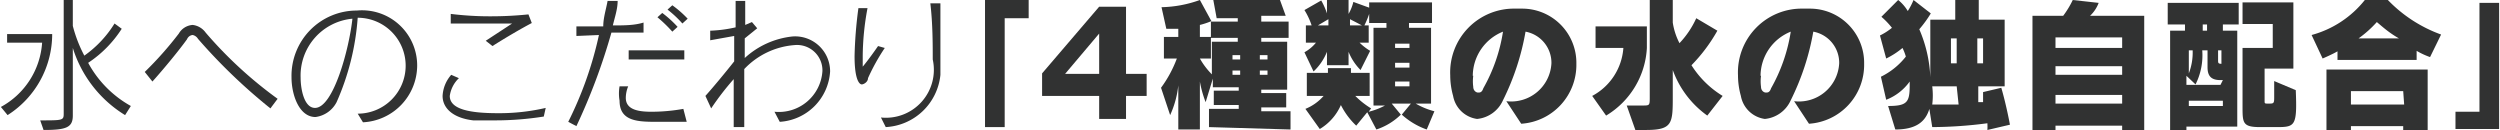 <svg xmlns="http://www.w3.org/2000/svg" width="520.88" height="27.08" viewBox="0 0 52.09 2.71"><defs><style>.cls-1{fill:#313232;}</style></defs><g id="レイヤー_2" data-name="レイヤー 2"><g id="レイヤー_1-2" data-name="レイヤー 1"><path class="cls-1" d="M0,2.23A1.65,1.65,0,0,0,.86.89H.13V.71h.94A2,2,0,0,1,.14,2.4Zm2.59.17A2.52,2.52,0,0,1,1.5,1V2.41c0,.25-.14.3-.61.3l-.07-.2c.47,0,.49,0,.49-.14V0H1.5V.54a2.82,2.82,0,0,0,.24.62A2.29,2.29,0,0,0,2.37.49L2.52.6a2.41,2.41,0,0,1-.7.71,2.26,2.26,0,0,0,.89.9Z"/><path class="cls-1" d="M5.62,2.26A11.65,11.65,0,0,1,4.11.81.17.17,0,0,0,4,.73s-.08,0-.12.09c-.15.21-.46.59-.72.88L3,1.5A7.31,7.31,0,0,0,3.71.7.36.36,0,0,1,4,.52a.39.39,0,0,1,.27.16,8.66,8.66,0,0,0,1.5,1.38Z"/><path class="cls-1" d="M7.44,2.37a1,1,0,0,0,1-1,1,1,0,0,0-1-1A5.25,5.25,0,0,1,7,2.13a.58.58,0,0,1-.44.31c-.34,0-.5-.46-.5-.83A1.36,1.36,0,0,1,7.42.22h0A1.15,1.15,0,0,1,8.68,1.38,1.19,1.19,0,0,1,7.55,2.55ZM6.25,1.62c0,.23.07.63.3.63.38,0,.71-1.22.78-1.86A1.19,1.19,0,0,0,6.25,1.62Z"/><path class="cls-1" d="M11.32,2.43a6.48,6.48,0,0,1-1,.08l-.47,0c-.43-.05-.64-.26-.64-.51a.72.72,0,0,1,.18-.44l.16.07A.63.63,0,0,0,9.36,2c0,.28.42.36,1,.36a4.27,4.27,0,0,0,1-.11ZM11.07.48c-.21.11-.52.29-.82.48L10.11.85l.55-.36-.61,0-.67,0V.29a6.65,6.65,0,0,0,.84.05A7.59,7.59,0,0,0,11,.3Z"/><path class="cls-1" d="M11.83,2.54A7.67,7.67,0,0,0,12.47.73L12,.75V.55h.56c0-.18.06-.36.09-.53h.21c0,.17-.06.34-.1.51.23,0,.45,0,.64-.06V.68l-.67,0A12.6,12.6,0,0,1,12,2.63Zm2.47,0c-.19,0-.41,0-.6,0-.4,0-.8,0-.8-.44a.89.89,0,0,1,0-.3l.18,0a.64.64,0,0,0-.05.24c0,.26.29.29.54.29a3.77,3.77,0,0,0,.66-.06Zm-.05-1.3-.61,0h-.55V1.05h.52l.64,0ZM14,.66a2.94,2.94,0,0,0-.31-.3l.1-.09a2.26,2.26,0,0,1,.32.29Zm.21-.17A2.26,2.26,0,0,0,13.9.2L14,.11a2.21,2.21,0,0,1,.32.28Z"/><path class="cls-1" d="M16.13,2.33a.91.91,0,0,0,1-.85.53.53,0,0,0-.58-.54,1.61,1.61,0,0,0-1.05.5c0,.44,0,.89,0,1.21h-.22v-1a5.67,5.67,0,0,0-.47.61L14.69,2c.17-.19.41-.48.6-.72V.75l-.5.09,0-.2a2.76,2.76,0,0,0,.53-.07c0-.19,0-.37,0-.55h.2c0,.14,0,.31,0,.5l.14-.06.11.13-.26.21c0,.13,0,.27,0,.41A1.74,1.74,0,0,1,16.51.76a.73.73,0,0,1,.78.73,1.12,1.12,0,0,1-1.05,1.05Z"/><path class="cls-1" d="M18.43,1a4.25,4.25,0,0,0-.35.63c0,.08-.09.13-.13.13s-.15-.07-.15-.59a8.77,8.77,0,0,1,.08-1l.19,0a5.58,5.58,0,0,0-.1,1c0,.1,0,.22,0,.22s.12-.14.32-.43Zm-.08,1.45a1,1,0,0,0,1.08-1.21c0-.31,0-.75-.05-1.17h.21c0,.47,0,.88,0,1.22v.27a1.21,1.21,0,0,1-1.14,1.09Z"/><path class="cls-1" d="M20.93.38V2.65h-.41V0h.91V.38Z"/><path class="cls-1" d="M23.46,2v.48H22.9V2H21.71V1.53L22.9.14h.56v1.4h.43V2ZM22.9.7l-.71.84h.71Z"/><path class="cls-1" d="M25.19,2.65V2.27h.62V2.19h-.52v-.3h.52V1.82h-.54V1.64l-.15.49A2.29,2.29,0,0,1,25,1.7v1h-.45V1.78a2,2,0,0,1-.17.62l-.19-.57a2.5,2.5,0,0,0,.33-.61h-.27V.77h.3V.6l-.25,0-.1-.45A2.49,2.49,0,0,0,25,0l.24.44A1.55,1.55,0,0,1,25,.52V.77h.23v.45H25a1.52,1.52,0,0,0,.25.33V.87h.54V.79h-.56V.45h.56V.38h-.44L25.28,0h.1c.94,0,1.29,0,1.29,0l.12.33-.51,0V.45h.57V.79h-.57V.87h.54v1h-.54v.07h.52v.3h-.52v.08h.61v.38Zm.65-1.5h-.16v.09h.16Zm0,.32h-.16v.09h.16Zm.57-.32h-.16v.09h.16Zm0,.32h-.16v.09h.16Z"/><path class="cls-1" d="M29.73,2.7a1.53,1.53,0,0,1-.52-.31l.19-.23H29l.19.23a1.31,1.31,0,0,1-.51.31l-.19-.36-.23.28a1.55,1.55,0,0,1-.32-.43,1.09,1.09,0,0,1-.44.5l-.3-.42A1,1,0,0,0,27.58,2h-.35V1.52h.44v-.1h.48v.1h.39V2h-.3a1.72,1.72,0,0,0,.33.26l-.05.07a1.42,1.42,0,0,0,.34-.13h-.24V.58h.27l0-.1h-.36V.29a1.94,1.94,0,0,1-.1.24h.09V.89h-.19a1.18,1.18,0,0,0,.22.17l-.2.4a1.14,1.14,0,0,1-.25-.38v.28h-.45V1.08a1.15,1.15,0,0,1-.28.41l-.19-.4a.82.82,0,0,0,.24-.2h-.21V.53h.12a1.45,1.45,0,0,0-.15-.32l.35-.2a1.5,1.5,0,0,1,.12.27V0h.45V.29a.93.93,0,0,0,.1-.25l.33.12V.05h1.31V.48h-.48l0,.1h.46V2.16H29.5a1.52,1.52,0,0,0,.39.16ZM27.68.4l-.22.13h.22Zm.45,0V.53h.25Zm1.24.51h-.3V1h.3Zm0,.4h-.3v.1h.3Zm0,.39h-.3v.1h.3Z"/><path class="cls-1" d="M31.7,2.58l-.31-.47h0a.84.84,0,0,0,.94-.79.66.66,0,0,0-.54-.66,5.2,5.2,0,0,1-.47,1.43.66.66,0,0,1-.54.39A.59.59,0,0,1,30.28,2a1.59,1.59,0,0,1-.06-.43A1.33,1.33,0,0,1,31.58.18h.14a1.13,1.13,0,0,1,1.13,1.15A1.23,1.23,0,0,1,31.7,2.58Zm-1-1a.85.85,0,0,0,0,.23c0,.08.06.12.1.12s.08,0,.11-.09A3.47,3.47,0,0,0,31.32.66,1,1,0,0,0,30.69,1.58Z"/><path class="cls-1" d="M33.47,2.41,33.18,2A1.23,1.23,0,0,0,33.83,1h-.58V.55h1.07V1A1.75,1.75,0,0,1,33.47,2.41Zm2.11,0a2,2,0,0,1-.72-.95V2c0,.57,0,.71-.56.71h-.22l-.18-.51h.33c.14,0,.15,0,.15-.15V0h.48V.47A1.38,1.38,0,0,0,35,.9a1.89,1.89,0,0,0,.35-.52l.44.26a3.42,3.42,0,0,1-.54.72A2,2,0,0,0,35.9,2Z"/><path class="cls-1" d="M37.7,2.58l-.31-.47h0a.84.84,0,0,0,.94-.79.66.66,0,0,0-.54-.66,5.2,5.2,0,0,1-.47,1.43.66.66,0,0,1-.54.39A.59.59,0,0,1,36.28,2a1.59,1.59,0,0,1-.06-.43A1.33,1.33,0,0,1,37.58.18h.14a1.13,1.13,0,0,1,1.13,1.15A1.23,1.23,0,0,1,37.7,2.58Zm-1-1a.85.85,0,0,0,0,.23c0,.08.06.12.1.12s.08,0,.11-.09A3.47,3.47,0,0,0,37.32.66,1,1,0,0,0,36.69,1.58Z"/><path class="cls-1" d="M41.42,2.71a1.25,1.25,0,0,0,0-.14,9.06,9.06,0,0,1-1.15.08l-.06-.38c-.08.27-.28.43-.71.43l-.15-.49c.4,0,.45-.08.45-.43V1.7a1.08,1.08,0,0,1-.49.38l-.11-.48a1.5,1.5,0,0,0,.52-.42A1.06,1.06,0,0,0,39.65,1a1.66,1.66,0,0,1-.34.22L39.18.74a1.32,1.32,0,0,0,.25-.16,1.63,1.63,0,0,0-.22-.23L39.56,0a.87.87,0,0,1,.2.23A1.34,1.34,0,0,0,39.88,0l.36.28A2.48,2.48,0,0,1,40,.61a2.81,2.81,0,0,1,.23,1V.41h.52V0h.49V.41h.54V1.8h-.55v.33h.1c0-.05,0-.14,0-.21l.38-.09c.11.38.18.77.18.77Zm-.64-.91h-.51a1.53,1.53,0,0,1,0,.38h.55Zm0-1h-.12v.52h.12Zm.55,0h-.12v.52h.12Z"/><path class="cls-1" d="M44.23,2.71V2.62H42.84v.09h-.48V.33H43a1.91,1.91,0,0,0,.2-.33l.54.06a.71.71,0,0,1-.18.27h1.13V2.71Zm0-1.93H42.84V1h1.39Zm0,.6H42.84v.18h1.39Zm0,.6H42.84v.18h1.39Z"/><path class="cls-1" d="M46.33.51V.64h.3v2H45.57v.09h-.34V.64h.31V.51h-.36V.06h1.48V.51Zm0,1.16h-.05c-.2,0-.27-.09-.27-.27V1.05H45.9a1.35,1.35,0,0,1-.14.71l-.19-.18v.19h.71Zm-.71-.62v.48a1.21,1.21,0,0,0,.08-.48Zm.71,1.05h-.71v.11h.71ZM46,.51h-.09V.64H46Zm.3.54h-.07v.2c0,.06,0,.08.07.08Zm1.18,1.6h-.37c-.36,0-.37-.08-.37-.41V1h.63V.5h-.63V.05H47.8V1.43h-.6V2.1c0,.06,0,.06.08.06h0c.11,0,.12,0,.12-.13V1.69l.45.19C47.88,2.62,47.84,2.65,47.46,2.65Z"/><path class="cls-1" d="M50.65,1.19a1.54,1.54,0,0,1-.28-.13v.19H48.72V1.07c-.1.06-.31.15-.31.15L48.18.73A2.13,2.13,0,0,0,49.29,0h.48a2.91,2.91,0,0,0,1.11.72Zm-.56,1.52V2.63H49v.08h-.51V1.45H50.6V2.71Zm0-.81H49v.28h1.11ZM49.54.46a2.31,2.31,0,0,1-.38.34H50C49.79.68,49.66.56,49.54.46Z"/><path class="cls-1" d="M51.18,2.69V2.33h.5V.06h.41V2.69Z"/></g></g></svg>
